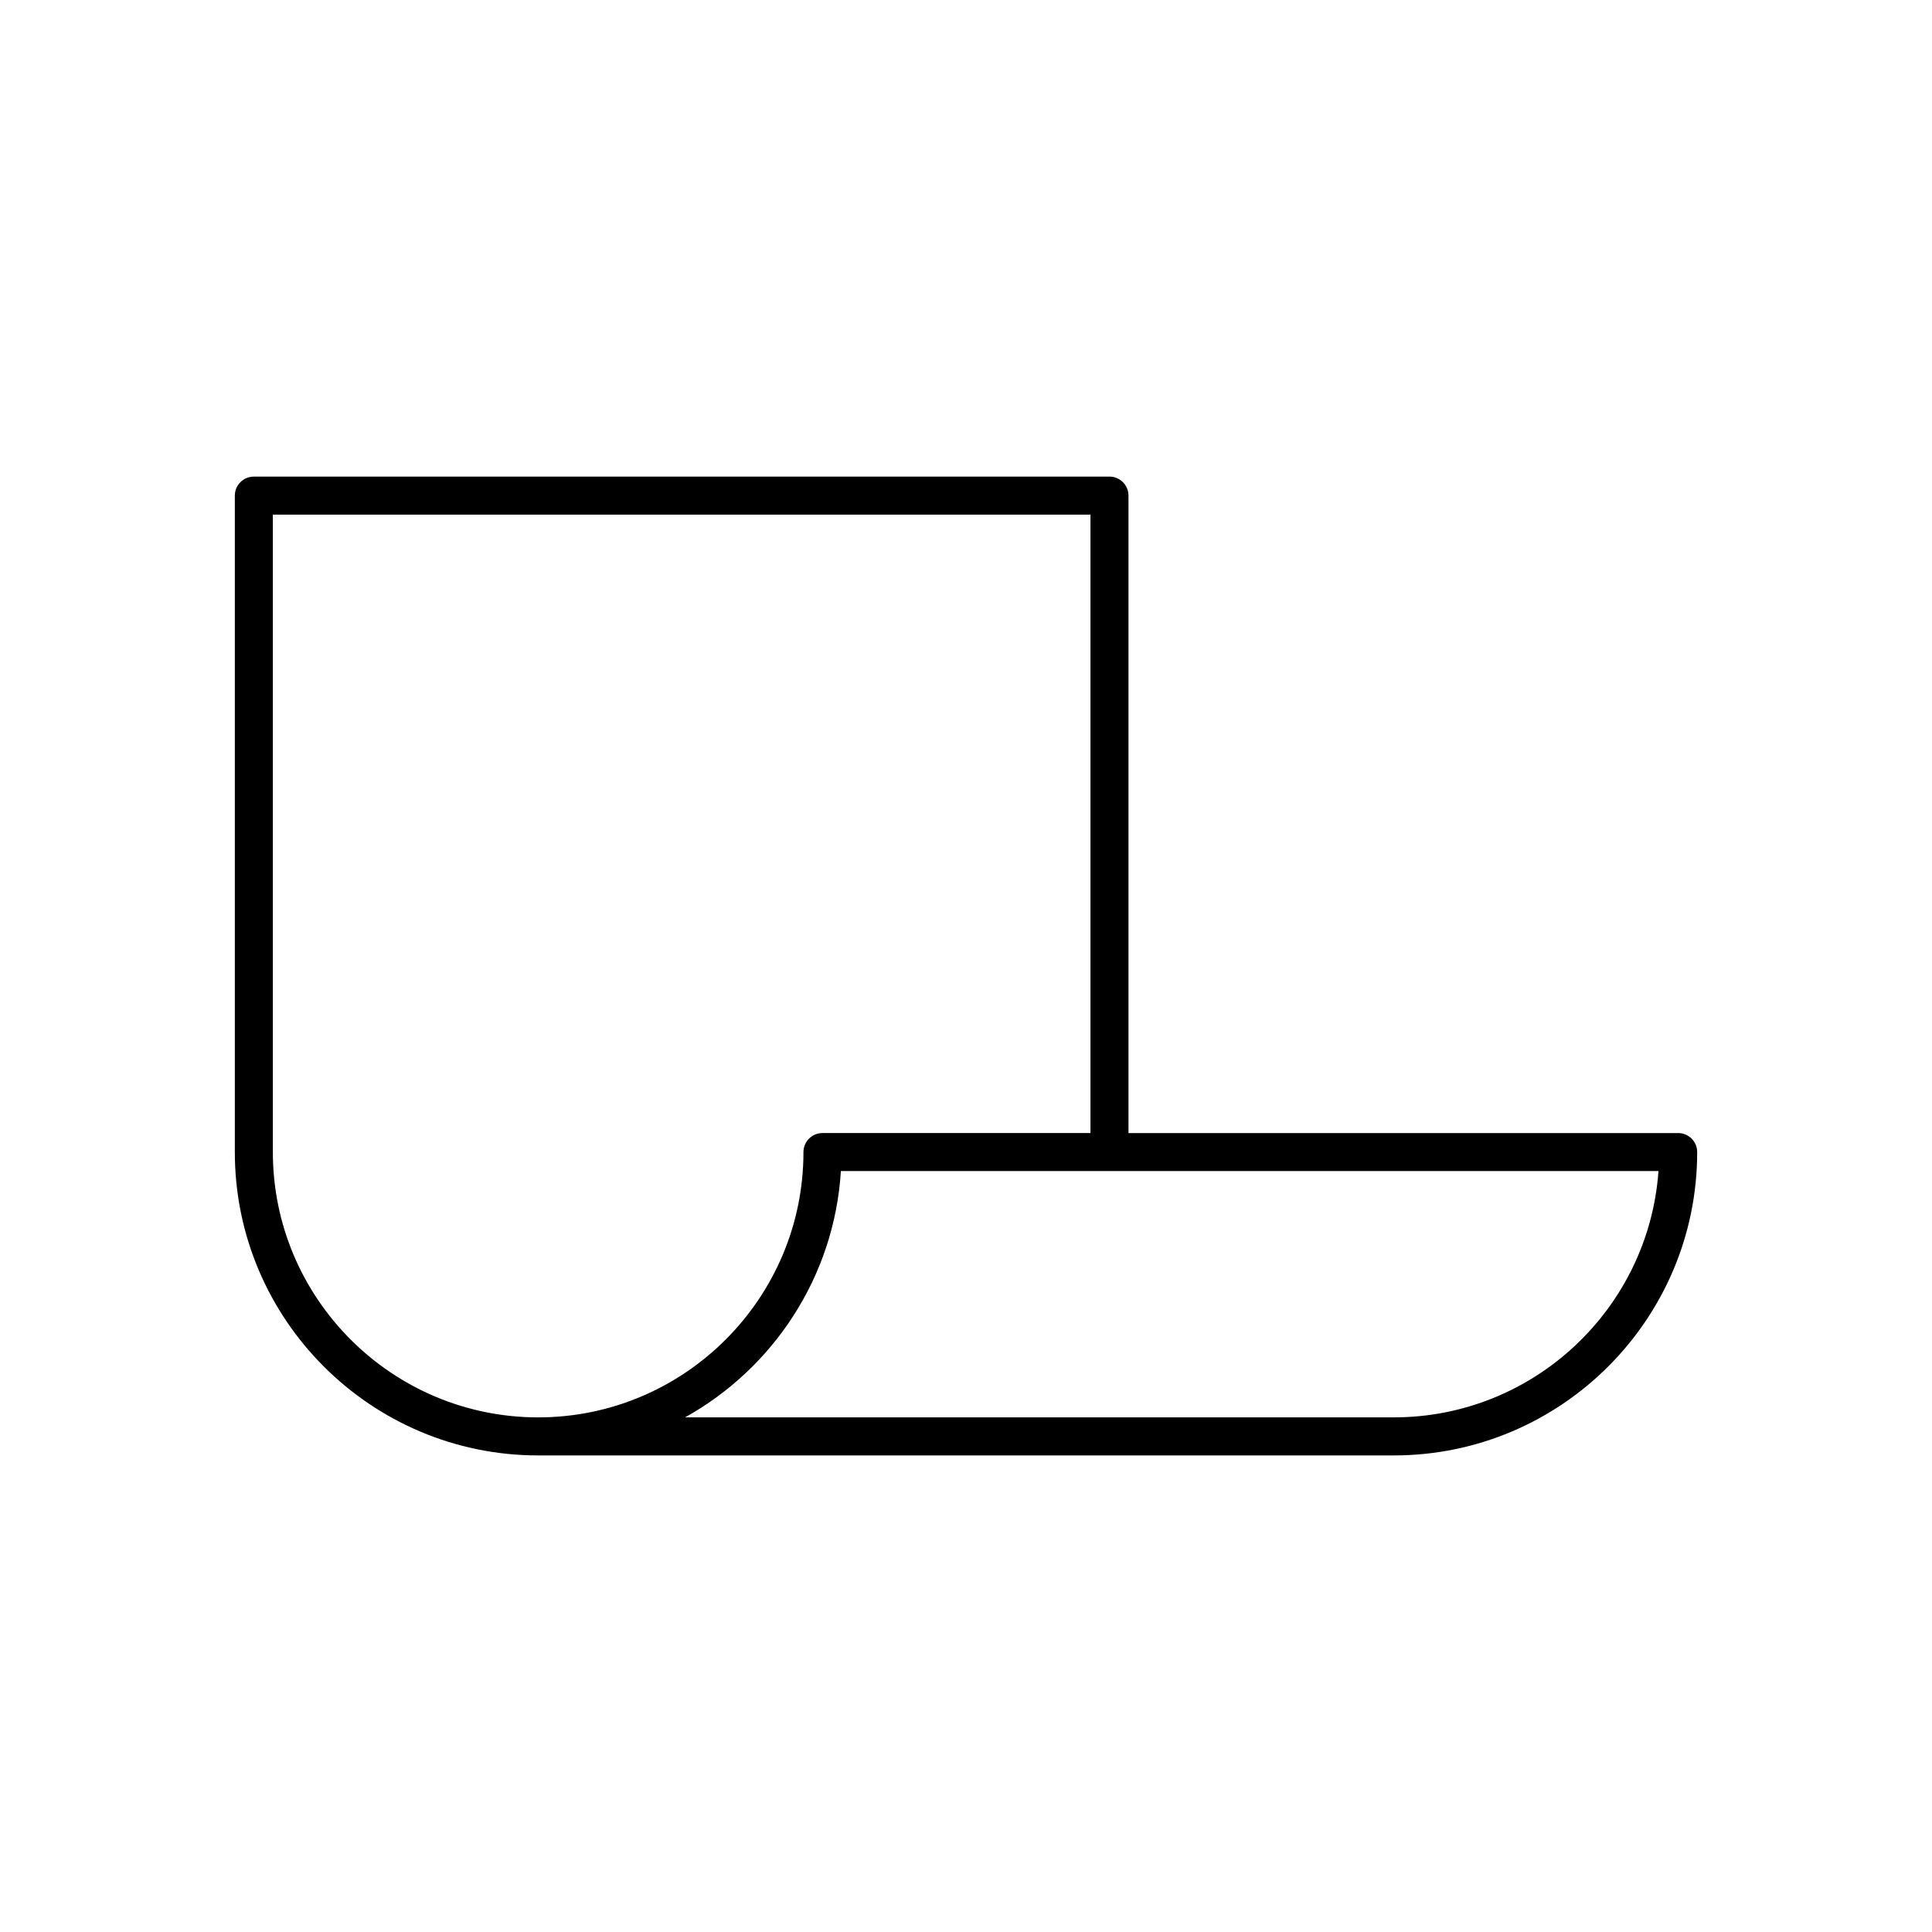 <?xml version="1.0" encoding="UTF-8"?>
<!-- Uploaded to: ICON Repo, www.svgrepo.com, Generator: ICON Repo Mixer Tools -->
<svg fill="#000000" width="800px" height="800px" version="1.1" viewBox="144 144 512 512" xmlns="http://www.w3.org/2000/svg">
 <path d="m593.77 449.31c0-2.781-2.258-5.039-5.039-5.039h-145.67v-168.93c0-2.781-2.258-5.039-5.039-5.039l-226.75 0.004c-2.781 0-5.039 2.258-5.039 5.039v173.97c0 44.324 36.059 80.387 80.383 80.387h226.77c44.328-0.004 80.387-36.066 80.387-80.387zm-377.46 0v-168.93h216.68v163.89h-71.027c-2.781 0-5.039 2.258-5.039 5.039 0 38.77-31.539 70.312-70.312 70.312-38.762-0.008-70.301-31.547-70.301-70.312zm297.08 70.305h-187.84c23.316-12.965 39.551-37.188 41.293-65.273h216.67c-2.59 36.43-33.055 65.273-70.129 65.273z"/>
</svg>